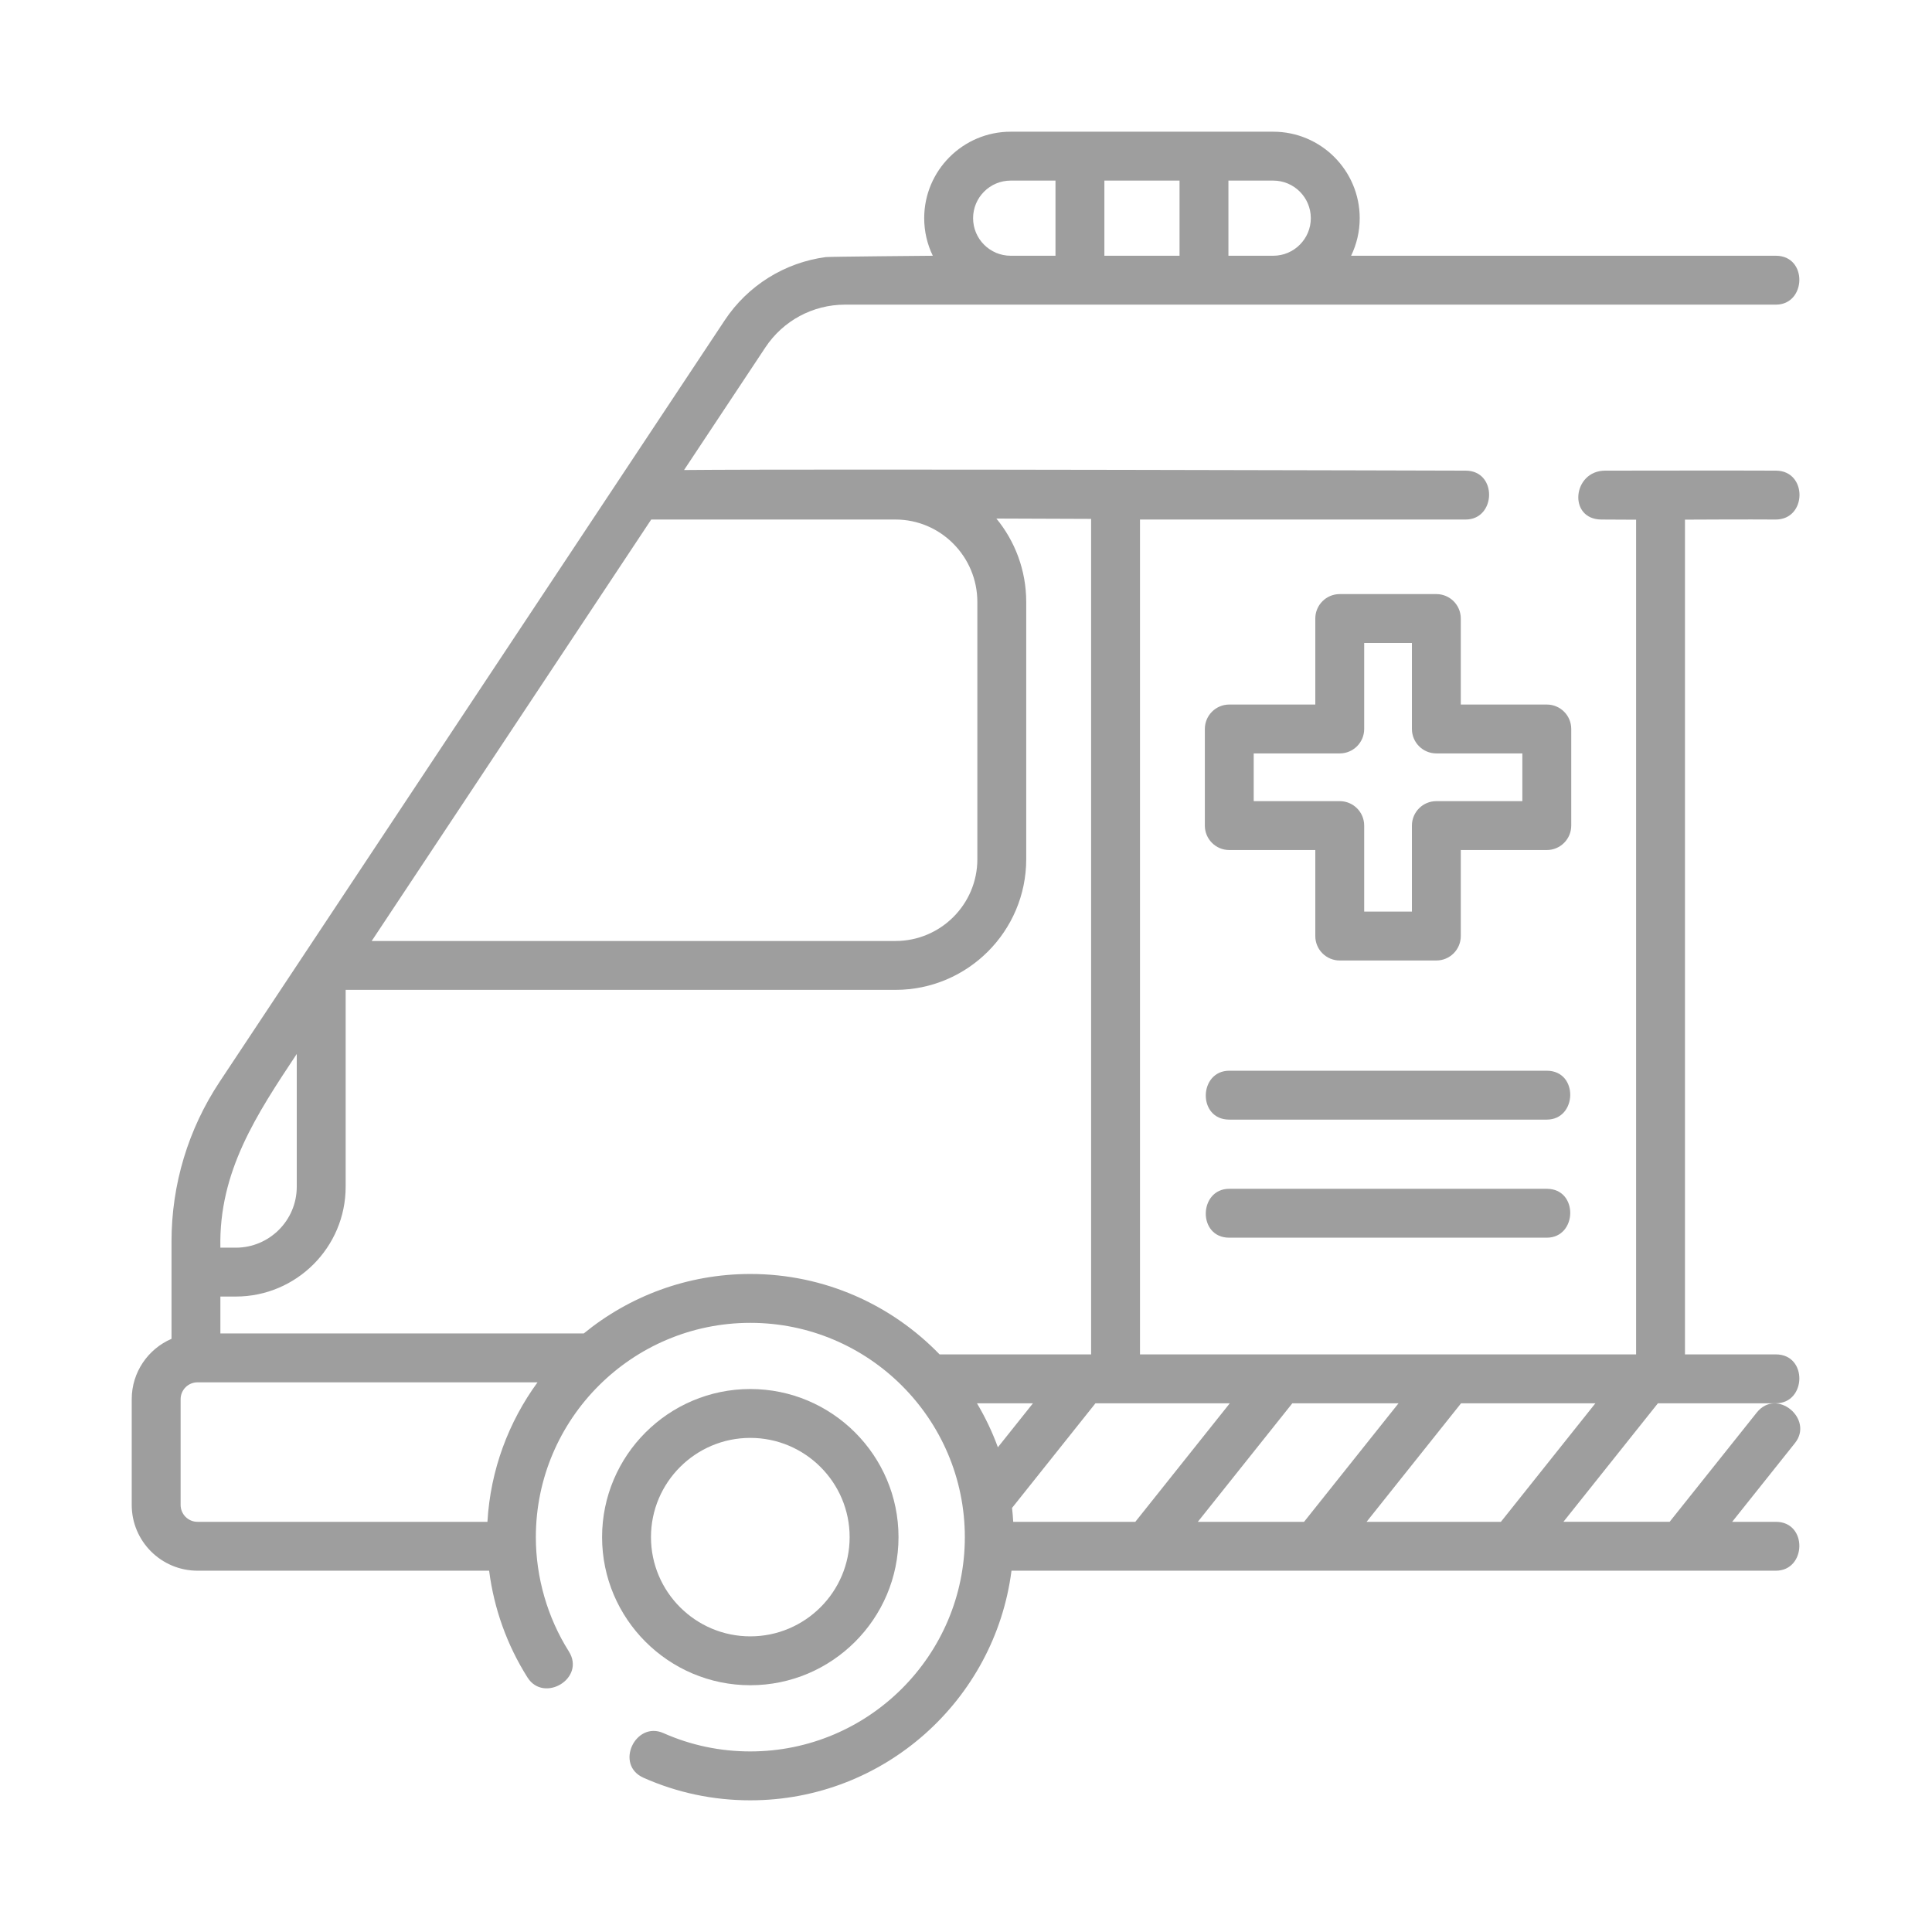 <svg width="88" height="88" viewBox="0 0 88 88" fill="none" xmlns="http://www.w3.org/2000/svg">
<path d="M80.88 23.664C82.31 23.664 82.337 21.45 80.899 21.437C79.719 21.427 73.114 21.437 73.114 21.437C71.627 21.437 71.406 23.652 72.939 23.664C73.509 23.668 74.032 23.67 74.522 23.672V61.691H51.925V23.664H66.757C68.151 23.664 68.214 21.437 66.757 21.437C66.757 21.437 36.915 21.352 31.158 21.409L34.863 15.823C35.671 14.604 37.028 13.876 38.493 13.876H80.889C82.282 13.876 82.346 11.649 80.889 11.649H61.541C61.792 11.131 61.933 10.551 61.933 9.938C61.933 7.766 60.166 5.999 57.995 5.999H54.84H49.189H46.034C43.863 5.999 42.096 7.766 42.096 9.938C42.096 10.551 42.237 11.131 42.488 11.649C42.488 11.649 37.765 11.689 37.609 11.71C35.743 11.961 34.065 12.998 33.008 14.591L33.007 14.592L33.007 14.593L10.006 49.271C8.571 51.435 7.812 53.952 7.812 56.549V57.943V60.982C6.747 61.441 6 62.5 6 63.731V68.548C6 70.2 7.344 71.543 8.996 71.543H22.279C22.5 73.27 23.092 74.928 24.027 76.407C24.771 77.585 26.687 76.449 25.909 75.218C24.933 73.674 24.407 71.841 24.407 70.015C24.407 64.633 28.79 60.254 34.177 60.254C39.564 60.254 43.947 64.633 43.947 70.015C43.947 75.397 39.564 79.775 34.177 79.775C32.798 79.775 31.466 79.494 30.217 78.94C28.943 78.375 27.983 80.386 29.314 80.976C30.849 81.657 32.485 82.002 34.177 82.002C40.273 82.002 45.318 77.433 46.072 71.543H80.889C82.282 71.543 82.346 69.317 80.889 69.317H78.898L81.76 65.727C82.628 64.637 80.927 63.2 80.019 64.339L76.05 69.316H71.212L75.516 63.918H75.635H80.889C82.282 63.918 82.346 61.691 80.889 61.691H76.748V23.669C77.044 23.667 79.716 23.654 80.88 23.664ZM59.706 9.938C59.706 10.881 58.939 11.649 57.995 11.649H55.953V8.226H57.995C58.939 8.226 59.706 8.994 59.706 9.938ZM53.726 8.226V11.649H50.303V8.226H53.726ZM44.323 9.938C44.323 8.994 45.09 8.226 46.034 8.226H48.076V11.649H46.034C45.09 11.649 44.323 10.881 44.323 9.938ZM56.016 63.918L55.424 64.66L51.712 69.317H46.151C46.139 69.104 46.121 68.894 46.097 68.684L49.897 63.918H50.812H56.016ZM45.452 65.922C45.197 65.221 44.876 64.551 44.5 63.918H47.05L45.452 65.922ZM13.517 48.006V54.056C13.517 55.586 12.271 56.83 10.74 56.83H10.038C9.961 53.361 11.693 50.756 13.517 48.006ZM29.662 23.664H40.789C42.844 23.664 44.517 25.349 44.517 27.42V39.137C44.517 41.19 42.844 42.861 40.789 42.861H16.93L29.662 23.664ZM22.202 69.317H8.996C8.572 69.317 8.227 68.972 8.227 68.548V63.731C8.227 63.308 8.572 62.963 8.996 62.963H24.484C23.166 64.767 22.339 66.95 22.202 69.317ZM34.177 58.028C31.301 58.028 28.659 59.045 26.591 60.736H10.038V59.056H10.74C13.499 59.056 15.744 56.813 15.744 54.056V45.087H40.789C44.072 45.087 46.743 42.418 46.743 39.137V27.419C46.743 25.977 46.233 24.653 45.384 23.619C46.778 23.623 48.218 23.628 49.699 23.635V61.691H49.361H42.797C40.614 59.435 37.558 58.028 34.177 58.028ZM55.152 68.574L58.864 63.918H63.702L63.11 64.66L59.398 69.317H54.559L55.152 68.574ZM62.838 68.574L66.55 63.918H72.668L68.364 69.317H62.246L62.838 68.574Z" fill="#9E9E9E"/>
<path d="M34.175 76.76C37.898 76.76 40.926 73.734 40.926 70.014C40.926 66.294 37.898 63.268 34.175 63.268C30.453 63.268 27.424 66.294 27.424 70.014C27.424 73.734 30.453 76.76 34.175 76.76ZM34.175 65.494C36.67 65.494 38.7 67.522 38.7 70.014C38.7 72.506 36.67 74.534 34.175 74.534C31.68 74.534 29.651 72.506 29.651 70.014C29.651 67.522 31.68 65.494 34.175 65.494Z" fill="#9E9E9E"/>
<path d="M71.568 33.204C71.568 32.589 71.07 32.091 70.455 32.091H66.537V28.173C66.537 27.558 66.039 27.06 65.424 27.06H61.023C60.408 27.06 59.91 27.558 59.91 28.173V32.091H55.992C55.377 32.091 54.879 32.589 54.879 33.204V37.605C54.879 38.22 55.377 38.718 55.992 38.718H59.91V42.636C59.91 43.251 60.408 43.749 61.023 43.749H65.424C66.039 43.749 66.537 43.251 66.537 42.636V38.718H70.455C71.07 38.718 71.568 38.219 71.568 37.605V33.204ZM69.341 36.491H65.424C64.809 36.491 64.311 36.989 64.311 37.605V41.522H62.137V37.605C62.137 36.989 61.638 36.491 61.023 36.491H57.105V34.317H61.023C61.638 34.317 62.137 33.819 62.137 33.204V29.286H64.311V33.204C64.311 33.819 64.809 34.317 65.424 34.317H69.341V36.491Z" fill="#9E9E9E"/>
<path d="M70.453 48.77H55.991C54.597 48.77 54.534 50.997 55.991 50.997H70.453C71.847 50.997 71.91 48.77 70.453 48.77Z" fill="#9E9E9E"/>
<path d="M70.453 54.148H55.991C54.597 54.148 54.534 56.375 55.991 56.375H70.453C71.847 56.375 71.91 54.148 70.453 54.148Z" fill="#9E9E9E"/>
</svg>
